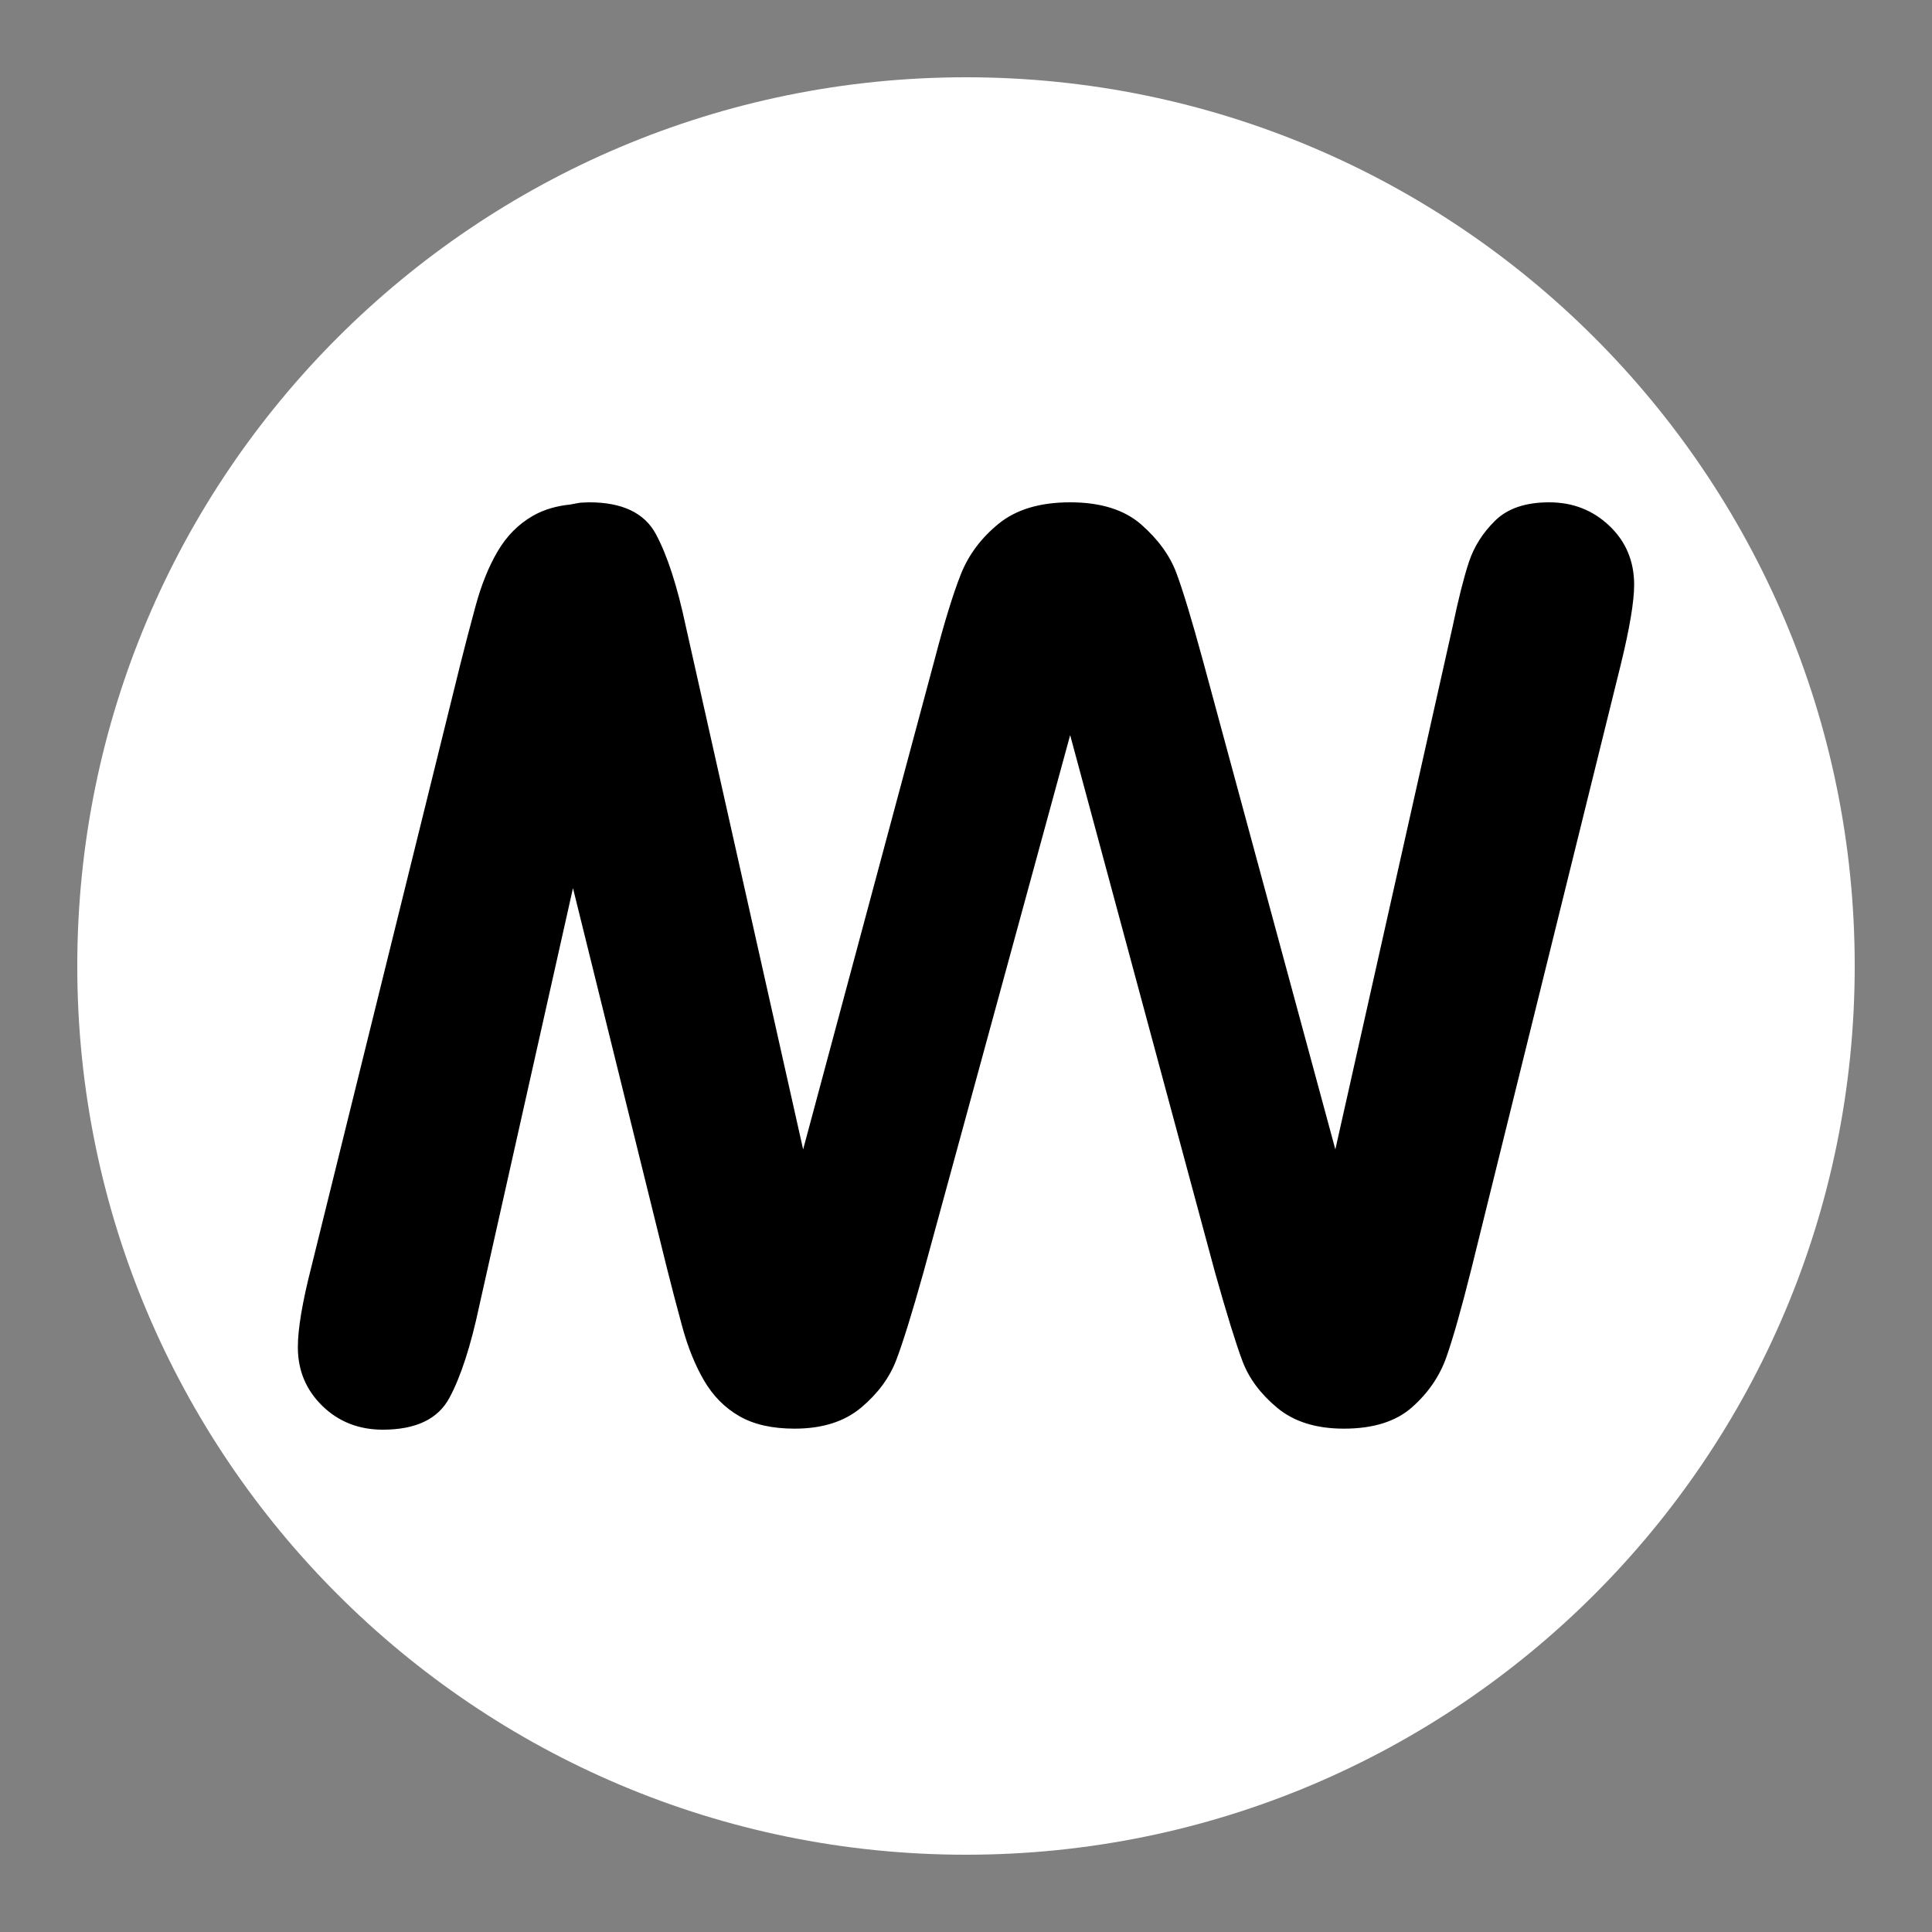 <?xml version="1.0" encoding="UTF-8"?>
<!DOCTYPE svg PUBLIC "-//W3C//DTD SVG 1.1//EN" "http://www.w3.org/Graphics/SVG/1.1/DTD/svg11.dtd">
<svg version="1.1" xmlns="http://www.w3.org/2000/svg" xmlns:xlink="http://www.w3.org/1999/xlink" x="0" y="0" width="500" height="500" viewBox="0, 0, 500, 500">
  <rect x="0" y="0" width="500" height="500" fill="#808080" stroke="none"/>
  <g id="Layer_2">
    <path d="M250,480 C122.975,480 20,377.025 20,250 C20,122.975 122.975,20 250,20 C377.025,20 480,122.975 480,250 C480,377.025 377.025,480 250,480 z" fill="#FFFFFF"/>
    <path d="M400.935,130 Q410.107,130 416.511,136.088 Q422.916,142.177 422.916,151.348 Q422.916,157.832 419.437,172.064 L380.851,328.145 Q376.898,343.958 374.289,351.312 Q371.679,358.665 365.433,364.2 Q359.187,369.734 347.801,369.734 Q337.048,369.734 330.564,364.358 Q324.081,358.981 321.55,352.26 Q319.02,345.54 314.434,329.252 L276.956,190.25 L239.003,329.252 Q234.575,345.065 231.966,351.944 Q229.357,358.823 222.873,364.279 Q216.39,369.734 205.637,369.734 Q196.939,369.734 191.325,366.493 Q185.711,363.251 182.232,357.321 Q178.753,351.391 176.54,343.247 Q174.326,335.103 172.586,328.145 L148.286,229.849 L124.051,337.898 Q120.73,353.554 116.302,361.777 Q111.874,370 99.065,370 Q89.735,370 83.41,363.833 Q77.085,357.665 77.084,348.652 Q77.085,341.536 80.563,327.936 L119.149,171.855 Q120.888,164.898 123.102,156.754 Q125.316,148.61 128.795,142.679 Q132.274,136.749 137.888,133.507 C140.853,131.798 144.185,130.918 147.568,130.572 C150.968,129.961 149.321,130.134 152.503,130 Q165.312,130 169.74,138.223 Q174.167,146.446 177.488,162.102 L207.85,297.466 L241.85,170.799 Q245.645,156.251 248.65,148.66 Q251.654,141.07 258.454,135.535 Q265.254,130 276.956,130 Q288.816,130 295.379,135.772 Q301.941,141.544 304.472,148.344 Q307.002,155.144 311.271,170.799 L345.587,297.466 L375.949,162.102 Q378.163,151.507 380.14,145.497 Q382.116,139.488 386.94,134.744 Q391.763,130 400.935,130 z" fill="#000000"/>
  </g>
</svg>
